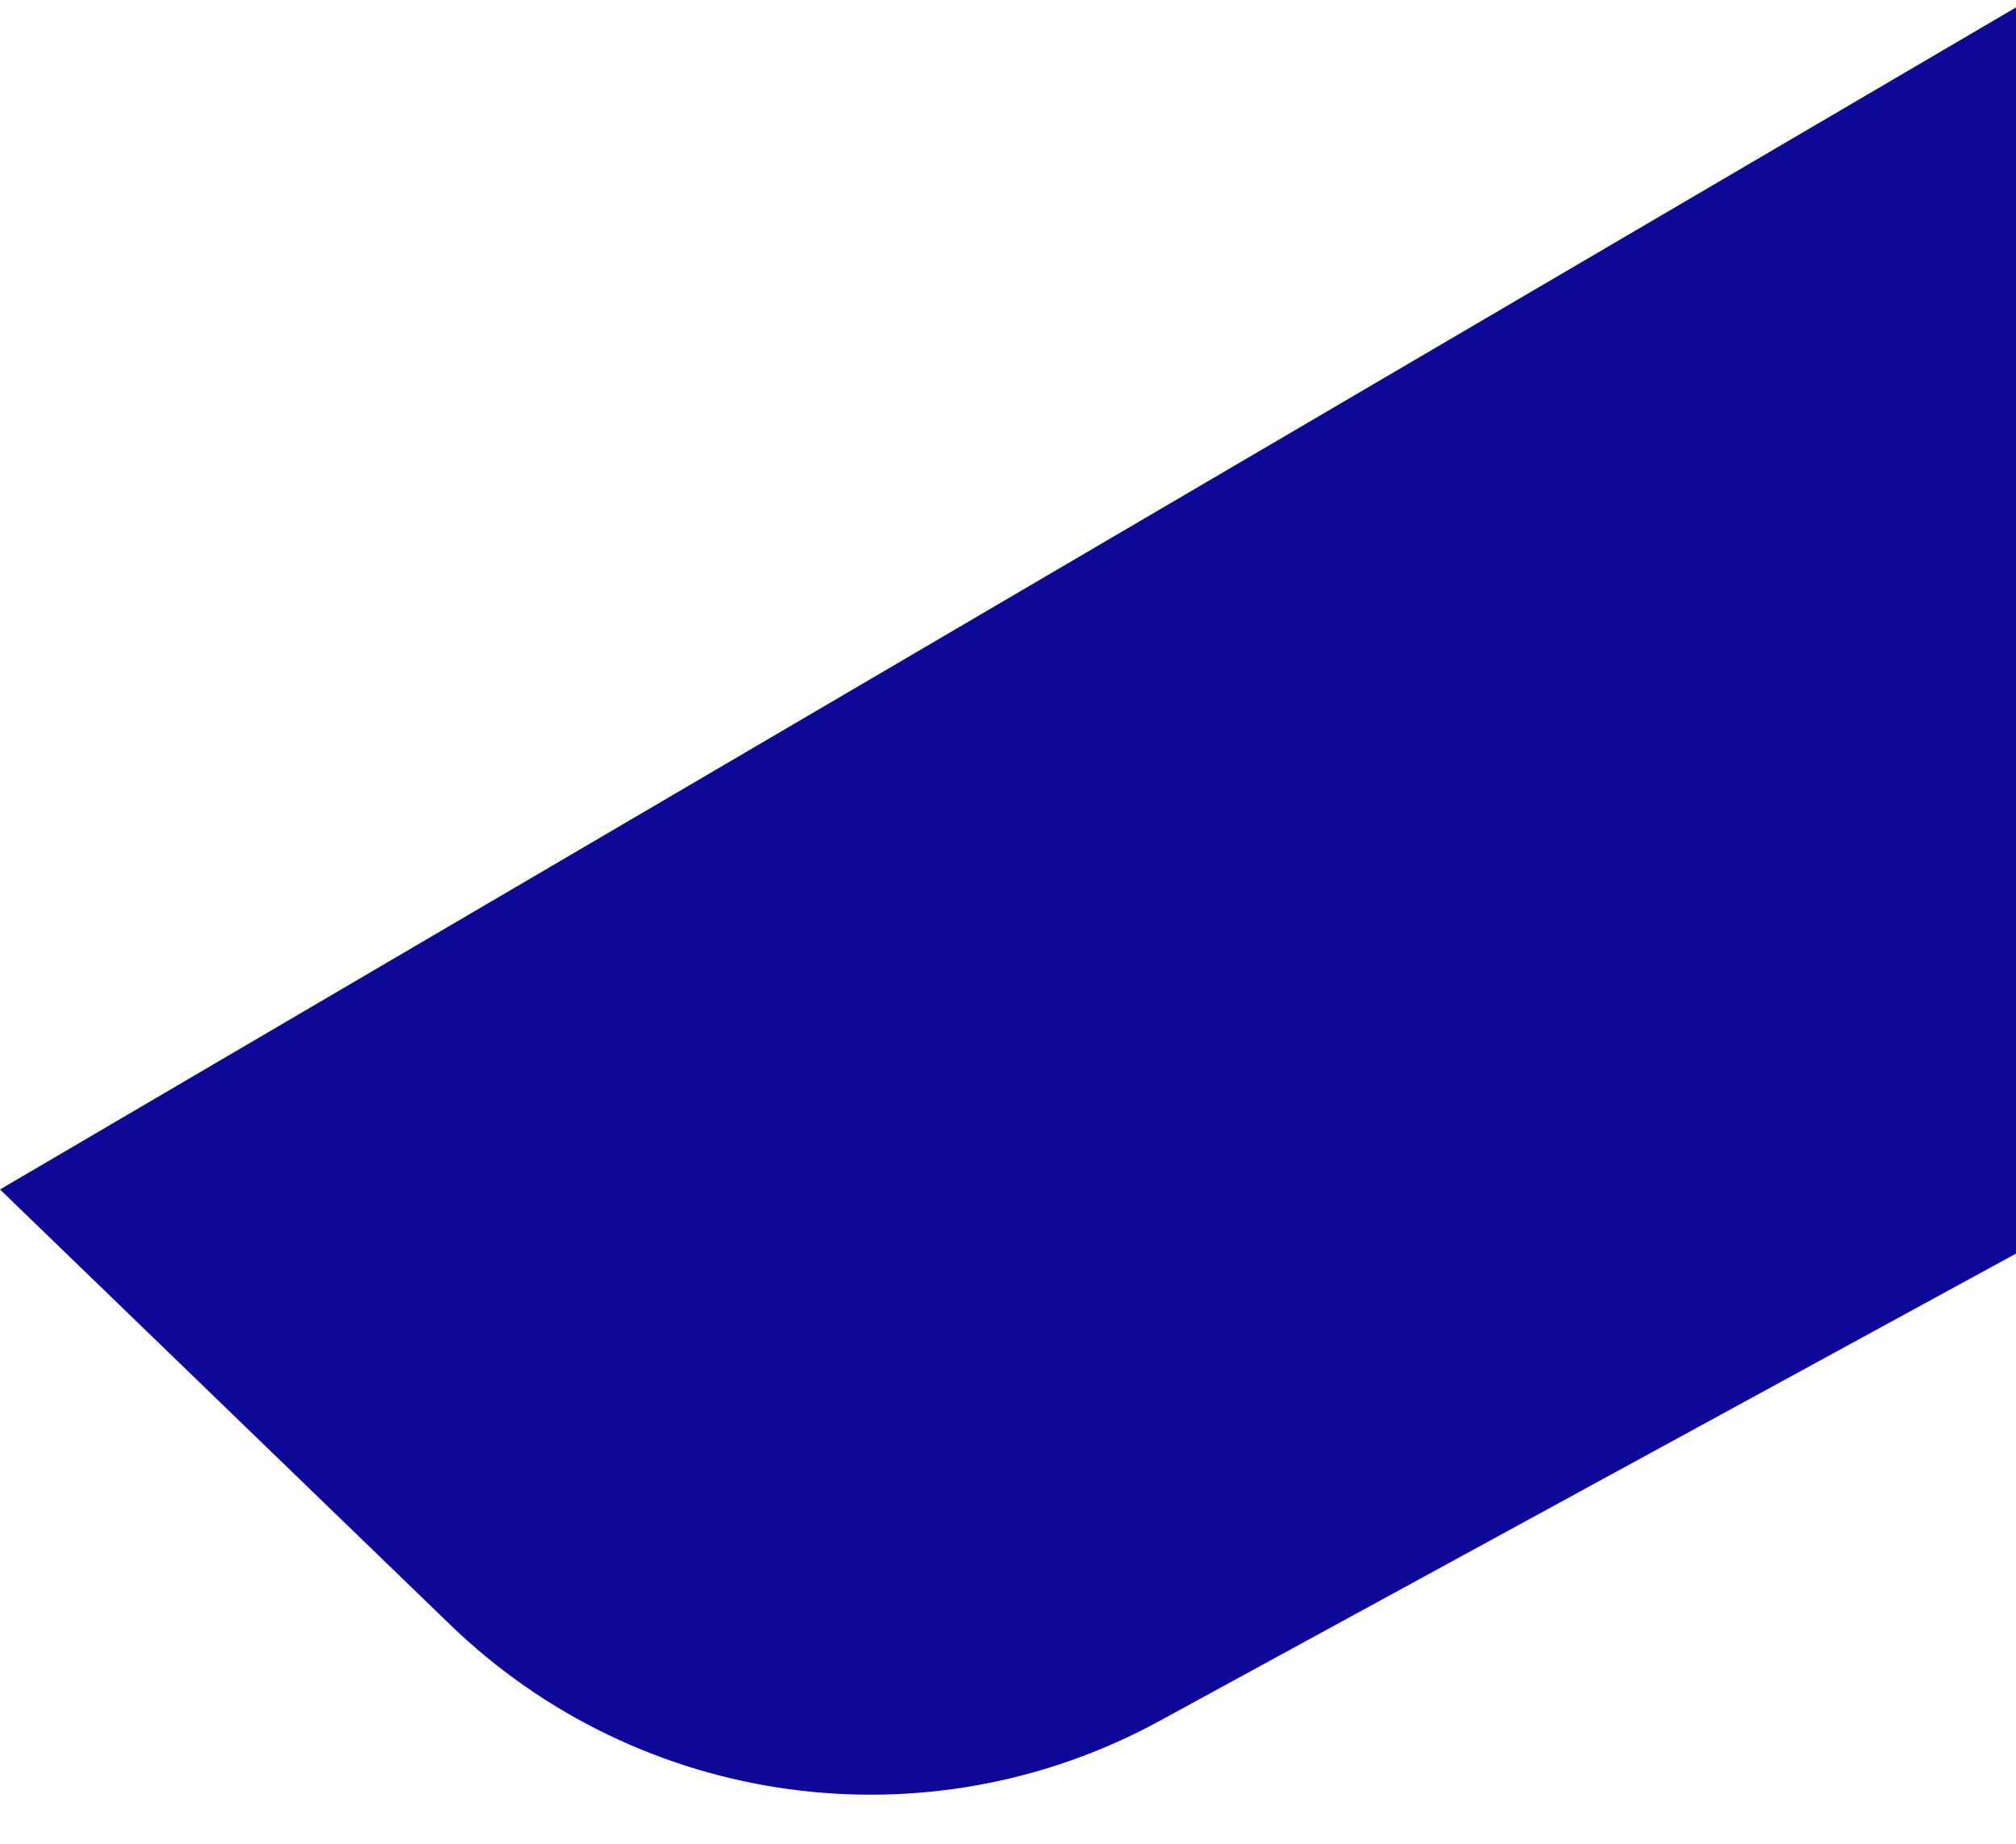 <?xml version="1.0" encoding="UTF-8"?> <!-- Generator: Adobe Illustrator 27.3.1, SVG Export Plug-In . SVG Version: 6.00 Build 0) --> <svg xmlns="http://www.w3.org/2000/svg" xmlns:xlink="http://www.w3.org/1999/xlink" version="1.1" id="Layer_1" x="0px" y="0px" viewBox="0 0 298.6 273.1" style="enable-background:new 0 0 298.6 273.1;" xml:space="preserve"> <style type="text/css"> .st0{fill:#0E0899;} </style> <path class="st0" d="M0,176.2L298.6,1.1v184.6l-126.8,69.2c-34.4,18.8-77,13-105.2-14.3L0,176.2z"></path> </svg> 
